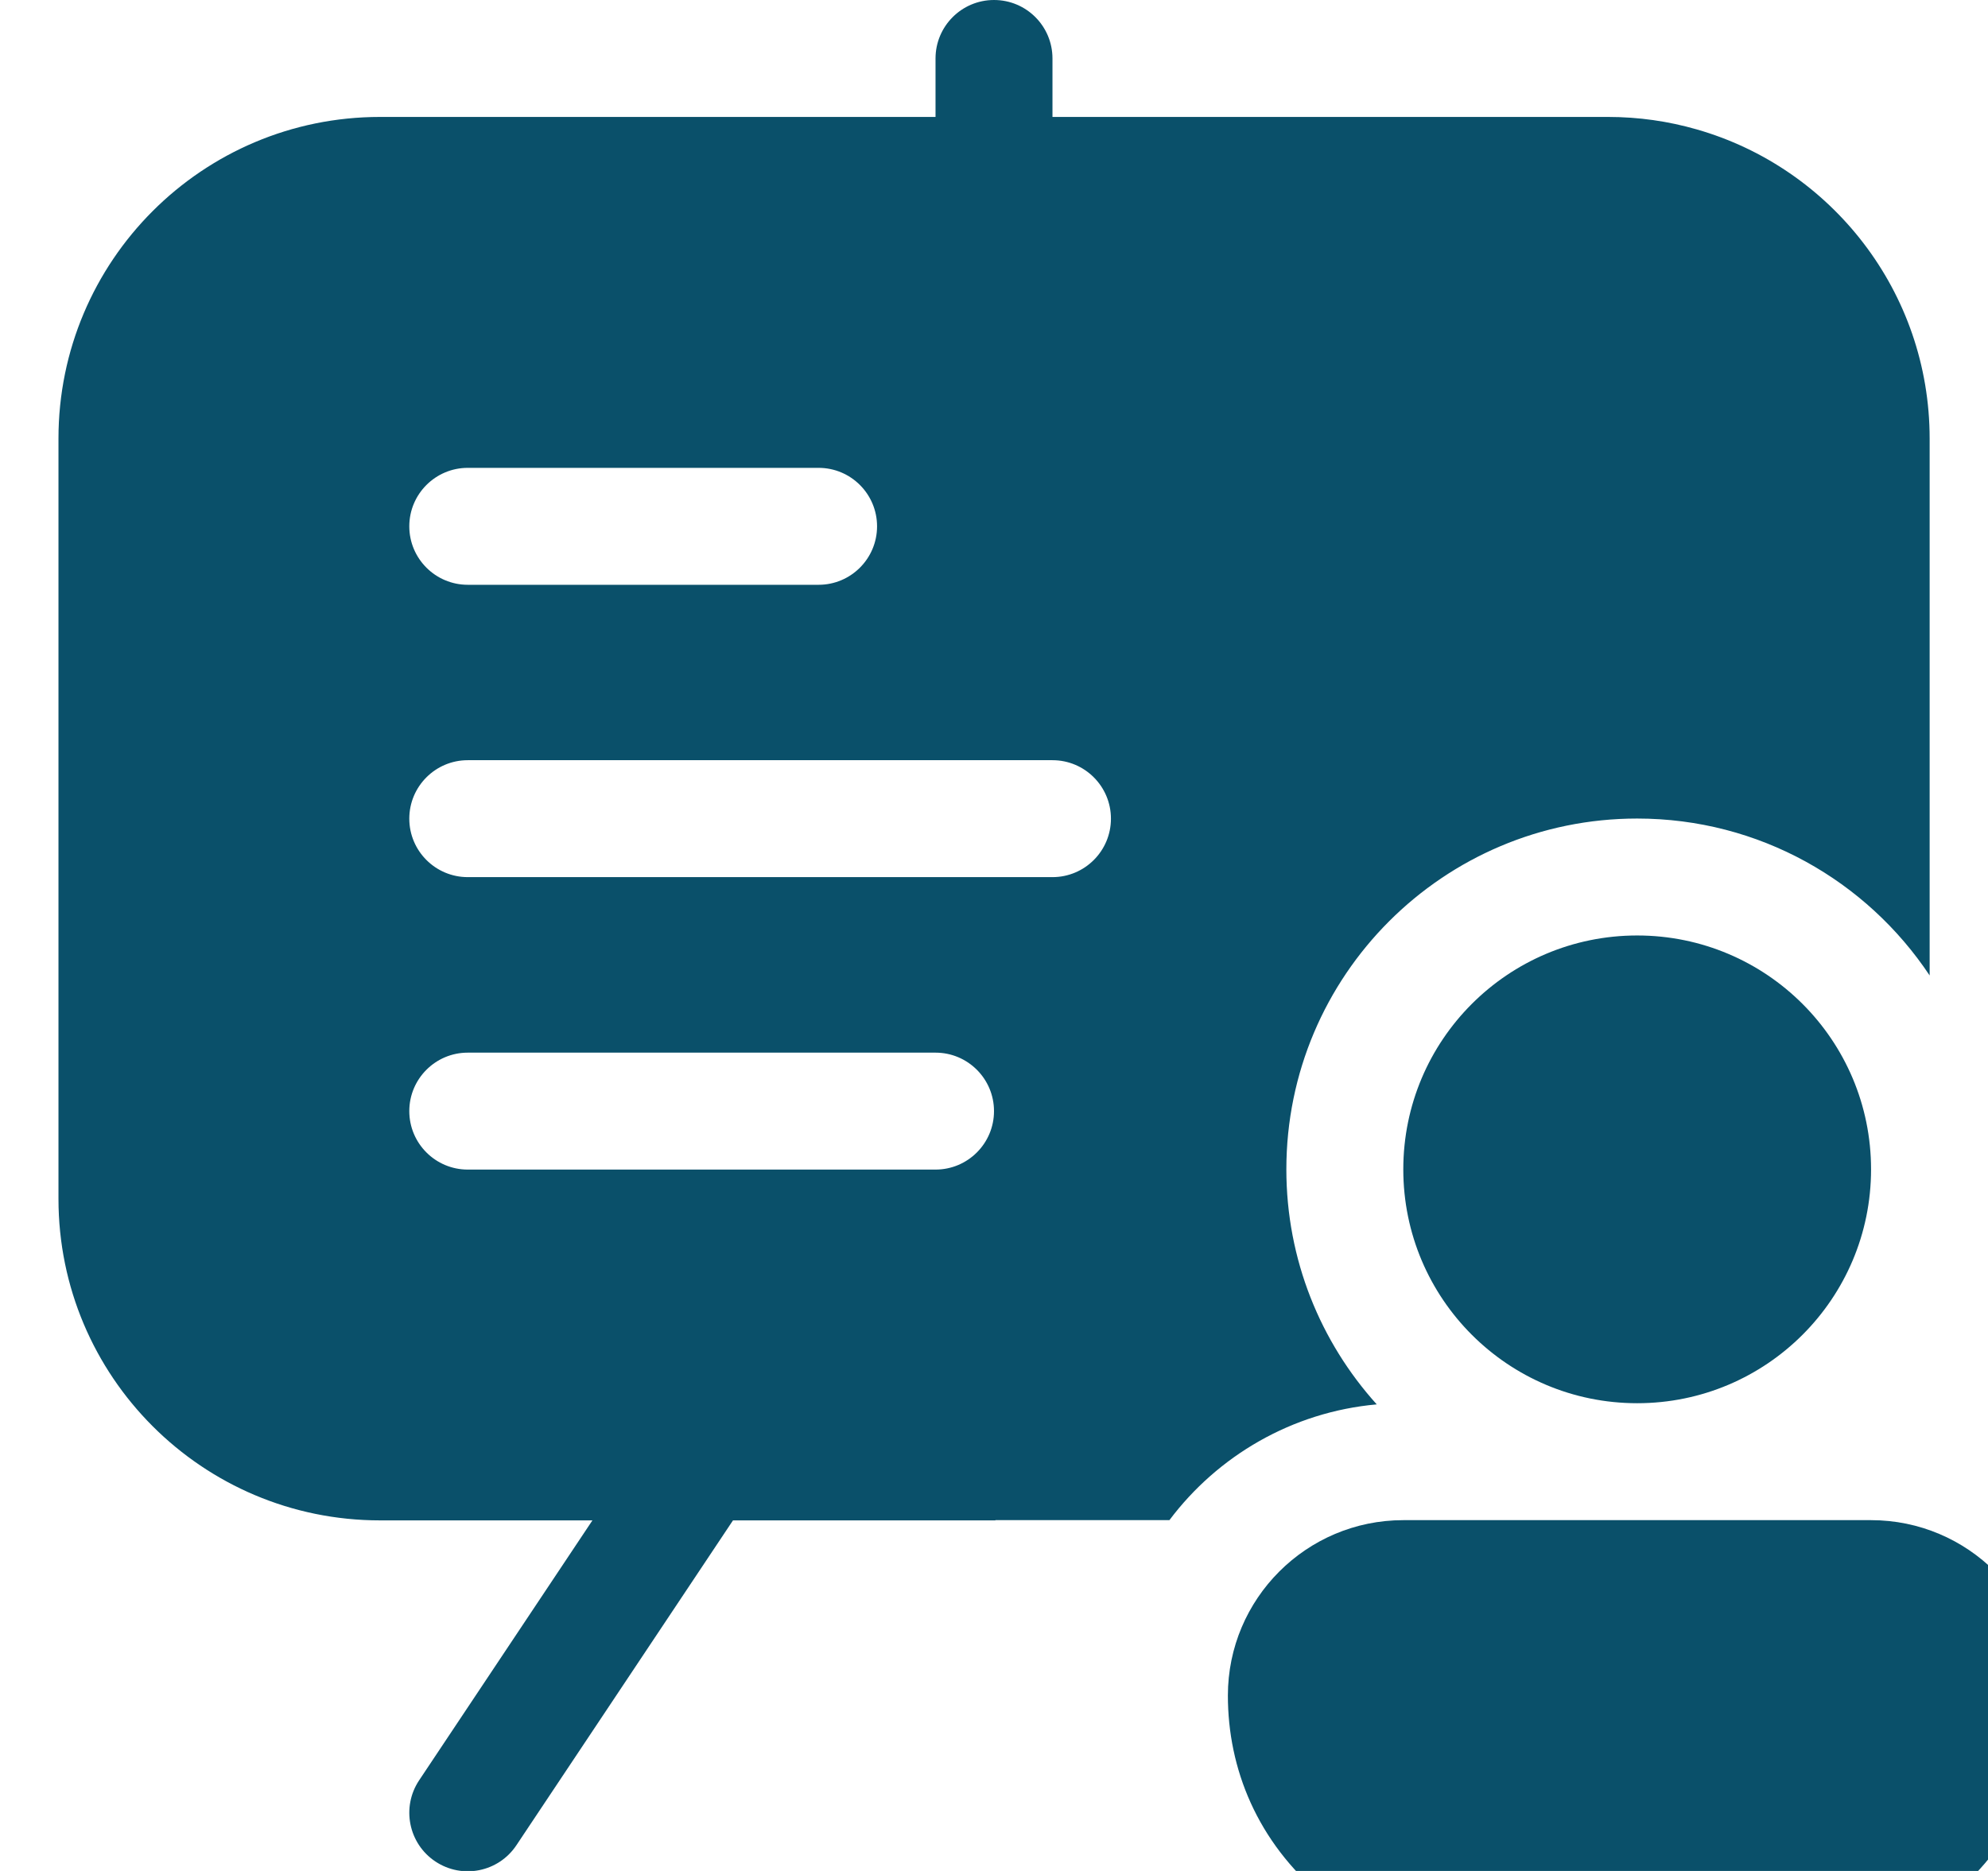 <svg width="17" height="16" viewBox="0 0 17 16" fill="none" xmlns="http://www.w3.org/2000/svg">
<path d="M9 0.5C9 0.224 8.777 0 8.5 0C8.224 0 8 0.224 8 0.5V1H3.25C1.731 1 0.5 2.231 0.5 3.75V10.252C0.5 11.771 1.731 13.002 3.25 13.002H5.066L3.584 15.225C3.431 15.455 3.493 15.766 3.723 15.919C3.953 16.072 4.263 16.01 4.416 15.78L6.268 13.002H8.512L8.512 13H10C10.413 12.45 11.049 12.075 11.773 12.01C11.293 11.478 11 10.773 11 10C11 8.343 12.343 7 14 7C15.044 7 15.963 7.533 16.501 8.342V3.751C16.501 2.494 15.658 1.434 14.507 1.106C14.267 1.037 14.013 1 13.75 1H9V0.5ZM3.5 4.501C3.5 4.225 3.724 4.001 4 4.001H7C7.276 4.001 7.5 4.225 7.5 4.501C7.5 4.777 7.276 5.001 7 5.001H4C3.724 5.001 3.5 4.777 3.5 4.501ZM4 9.002H8C8.276 9.002 8.5 9.226 8.5 9.502C8.5 9.778 8.276 10.002 8 10.002H4C3.724 10.002 3.5 9.778 3.5 9.502C3.5 9.226 3.724 9.002 4 9.002ZM4 6.501H9C9.276 6.501 9.5 6.725 9.5 7.001C9.5 7.277 9.276 7.501 9 7.501H4C3.724 7.501 3.5 7.277 3.5 7.001C3.5 6.725 3.724 6.501 4 6.501ZM16 10C16 11.105 15.105 12 14 12C12.895 12 12 11.105 12 10C12 8.895 12.895 8 14 8C15.105 8 16 8.895 16 10ZM17.5 14.5C17.5 15.745 16.5 17 14 17C11.5 17 10.5 15.75 10.5 14.5C10.5 13.672 11.172 13 12 13H16C16.828 13 17.5 13.672 17.5 14.5Z" fill="#0A506A"/>
</svg>
